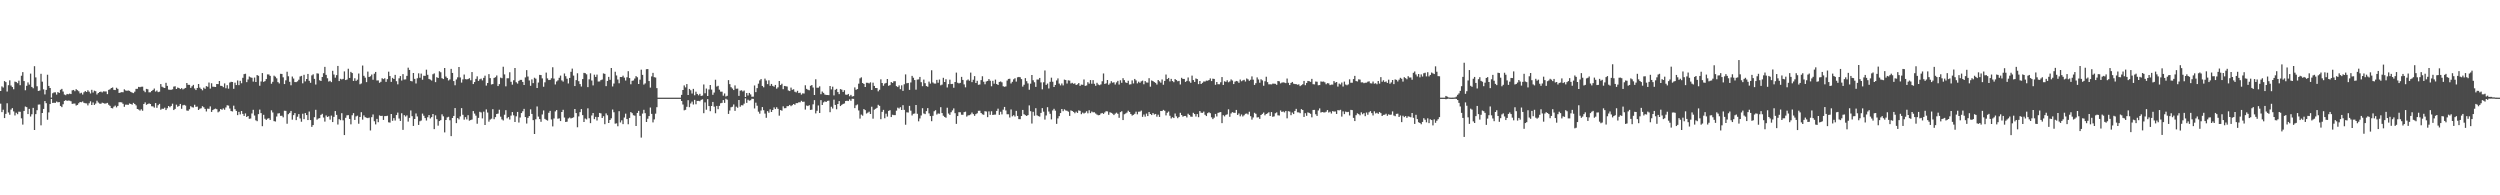 <?xml version="1.0" encoding="UTF-8"?>
<svg xmlns="http://www.w3.org/2000/svg" width="1920" height="150">
  <path d="M0 69.878h1v9.716H0zM1 66.336h1v19.804H1zM2 67.246h1v17.025H2zM3 62.258h1v28.409H3zM4 63.079h1v24.381H4zM5 70.292h1v9.031H5zM6 65.423h1v20.961H6zM7 61.689h1v26.418H7zM8 65.714h1v18.470H8zM9 66.844h1v16.195H9zM10 68.537h1v16.997H10zM11 62.683h1v25.978H11zM12 63.037h1v23.556H12zM13 63.879h1v23.823H13zM14 61.978h1v23.798H14zM15 65.448h1v20.403H15zM16 58.146h1v32.720H16zM17 55.393h1v40.319H17zM18 62.256h1v22.939H18zM19 69.335h1v12.487H19zM20 65.898h1v16.379H20zM21 63.280h1v24.348H21zM22 64.949h1v18.663H22zM23 56.521h1v32.968H23zM24 66.786h1v20.961H24zM25 67.785h1v15.033H25zM26 50.816h1v49.018H26zM27 59.450h1v28.219H27zM28 66.270h1v18.365H28zM29 69.849h1v10.492H29zM30 69.526h1v10.709H30zM31 56.693h1v39.565H31zM32 62.698h1v24.076H32zM33 68.611h1v15.031H33zM34 72.479h1v5.140H34zM35 69.009h1v10.247H35zM36 57.406h1v34.567H36zM37 65.972h1v20.360H37zM38 67.600h1v12.347H38zM39 74.968h1v1.000H39zM40 71.648h1v7.414H40zM41 70.945h1v7.971H41zM42 70.929h1v8.050H42zM43 72.654h1v5.316H43zM44 70.701h1v7.879H44zM45 71.376h1v7.001H45zM46 68.944h1v12.392H46zM47 68.240h1v14.048H47zM48 70.317h1v9.758H48zM49 72.606h1v4.930H49zM50 73.130h1v3.767H50zM51 72.157h1v5.302H51zM52 72.389h1v4.813H52zM53 71.864h1v5.426H53zM54 72.257h1v5.505H54zM55 69.365h1v10.402H55zM56 69.046h1v10.523H56zM57 70.017h1v9.502H57zM58 68.486h1v12.559H58zM59 69.278h1v11.329H59zM60 70.113h1v9.210H60zM61 71.709h1v6.626H61zM62 71.222h1v7.330H62zM63 72.580h1v5.344H63zM64 70.838h1v8.162H64zM65 69.932h1v9.355H65zM66 70.663h1v8.753H66zM67 69.328h1v11.606H67zM68 70.391h1v8.894H68zM69 71.787h1v6.017H69zM70 68.976h1v11.659H70zM71 71.052h1v7.626H71zM72 69.618h1v10.968H72zM73 70.060h1v9.509H73zM74 72.556h1v4.795H74zM75 71.443h1v7.297H75zM76 70.680h1v8.899H76zM77 70.332h1v9.379H77zM78 70.967h1v7.878H78zM79 70.162h1v9.026H79zM80 70.263h1v9.347H80zM81 70.261h1v9.146H81zM82 72.301h1v6.705H82zM83 69.022h1v11.424H83zM84 68.579h1v12.720H84zM85 67.575h1v15.423H85zM86 67.189h1v16.053H86zM87 69.001h1v12.917H87zM88 69.173h1v11.909H88zM89 67.389h1v15.102H89zM90 68.243h1v13.125H90zM91 71.359h1v7.170H91zM92 71.077h1v7.433H92zM93 70.769h1v7.866H93zM94 70.858h1v8.837H94zM95 68.587h1v13.413H95zM96 69.471h1v10.913H96zM97 69.712h1v10.662H97zM98 69.478h1v11.063H98zM99 69.797h1v9.654H99zM100 70.604h1v9.286H100zM101 71.129h1v9.233H101zM102 71.509h1v7.501H102zM103 70.390h1v9.482H103zM104 68.236h1v12.700H104zM105 68.189h1v15.519H105zM106 66.692h1v17.419H106zM107 66.953h1v17.999H107zM108 66.601h1v17.301H108zM109 66.571h1v18.457H109zM110 69.619h1v10.266H110zM111 70.804h1v7.832H111zM112 68.229h1v12.243H112zM113 68.546h1v11.377H113zM114 70.905h1v8.509H114zM115 70.877h1v9.012H115zM116 69.865h1v11.731H116zM117 69.065h1v12.625H117zM118 68.017h1v14.638H118zM119 70.276h1v8.884H119zM120 69.537h1v13.268H120zM121 70.755h1v10.017H121zM122 70.413h1v9.347H122zM123 64.583h1v19.693H123zM124 66.590h1v16.892H124zM125 67.208h1v16.368H125zM126 67.605h1v15.086H126zM127 63.615h1v20.912H127zM128 65.951h1v17.179H128zM129 68.810h1v12.618H129zM130 68.992h1v13.392H130zM131 68.971h1v12.405H131zM132 68.592h1v11.042H132zM133 66.513h1v18.007H133zM134 66.250h1v17.378H134zM135 68.328h1v12.044H135zM136 67.212h1v14.763H136zM137 67.566h1v13.770H137zM138 68.379h1v11.434H138zM139 67.675h1v15.900H139zM140 68.680h1v12.198H140zM141 68.070h1v12.474H141zM142 67.535h1v13.543H142zM143 63.736h1v21.167H143zM144 65.116h1v19.967H144zM145 65.156h1v18.782H145zM146 67.501h1v14.082H146zM147 66.268h1v16.088H147zM148 65.197h1v17.395H148zM149 67.957h1v12.477H149zM150 69.178h1v12.908H150zM151 67.576h1v14.317H151zM152 64.517h1v19.983H152zM153 67.293h1v16.192H153zM154 68.281h1v14.866H154zM155 69.381h1v12.185H155zM156 67.322h1v15.074H156zM157 68.205h1v15.479H157zM158 66.138h1v19.465H158zM159 66.587h1v16.853H159zM160 63.410h1v20.144H160zM161 68.045h1v13.687H161zM162 63.947h1v22.032H162zM163 66.557h1v17.953H163zM164 66.640h1v17.243H164zM165 66.823h1v16.601H165zM166 64.510h1v19.377H166zM167 64.595h1v21.680H167zM168 62.217h1v23.336H168zM169 65.889h1v17.821H169zM170 65.987h1v18.347H170zM171 66.991h1v16.250H171zM172 64.071h1v20.202H172zM173 67.774h1v14.779H173zM174 65.435h1v15.424H174zM175 68.095h1v12.994H175zM176 63.389h1v19.987H176zM177 62.809h1v22.510H177zM178 62.978h1v22.623H178zM179 68.181h1v12.948H179zM180 63.485h1v20.404H180zM181 65.314h1v19.862H181zM182 61.795h1v26.613H182zM183 65.363h1v20.563H183zM184 62.043h1v25.807H184zM185 63.928h1v21.331H185zM186 59.747h1v27.679H186zM187 56.927h1v32.116H187zM188 56.642h1v30.443H188zM189 63.061h1v26.773H189zM190 61.015h1v28.072H190zM191 58.763h1v32.457H191zM192 59.387h1v31.647H192zM193 59.748h1v27.368H193zM194 62.652h1v21.680H194zM195 59.547h1v29.196H195zM196 62.972h1v29.421H196zM197 57.637h1v35.428H197zM198 58.232h1v29.422H198zM199 65.868h1v18.281H199zM200 62.581h1v24.312H200zM201 56.092h1v40.849H201zM202 62.875h1v25.299H202zM203 62.317h1v28.873H203zM204 60.719h1v31.402H204zM205 57.156h1v33.982H205zM206 57.210h1v33.568H206zM207 58.272h1v33.858H207zM208 64.288h1v20.429H208zM209 62.809h1v23.555H209zM210 58.112h1v34.929H210zM211 58.863h1v34.451H211zM212 60.138h1v29.375H212zM213 63.069h1v24.097H213zM214 64.081h1v22.882H214zM215 56.659h1v32.327H215zM216 56.786h1v32.090H216zM217 59.370h1v30.724H217zM218 64.587h1v20.450H218zM219 61.684h1v23.447H219zM220 55.100h1v39.924H220zM221 58.548h1v29.165H221zM222 62.812h1v23.879H222zM223 65.507h1v19.705H223zM224 58.782h1v33.139H224zM225 60.319h1v28.124H225zM226 63.046h1v23.787H226zM227 63.096h1v29.152H227zM228 62.469h1v27.181H228zM229 61.251h1v26.350H229zM230 58.700h1v32.260H230zM231 58.248h1v35.239H231zM232 64.022h1v23.349H232zM233 57.469h1v34.007H233zM234 62.508h1v24.314H234zM235 60.648h1v27.719H235zM236 56.791h1v35.434H236zM237 62.066h1v23.603H237zM238 63.608h1v28.596H238zM239 57.910h1v39.534H239zM240 57.109h1v38.919H240zM241 60.553h1v29.449H241zM242 64.948h1v19.358H242zM243 56.328h1v35.595H243zM244 56.508h1v34.540H244zM245 61.654h1v29.053H245zM246 62.232h1v25.992H246zM247 59.141h1v28.246H247zM248 56.220h1v34.064H248zM249 51.367h1v42.035H249zM250 57.474h1v31.187H250zM251 60.110h1v29.727H251zM252 62.606h1v26.701H252zM253 62.047h1v29.800H253zM254 63.085h1v25.703H254zM255 54.382h1v39.370H255zM256 57.268h1v32.500H256zM257 59.649h1v25.664H257zM258 57.698h1v30.529H258zM259 50.642h1v45.011H259zM260 62.250h1v29.268H260zM261 60.506h1v31.809H261zM262 61.026h1v25.887H262zM263 60.579h1v31.831H263zM264 54.819h1v48.900H264zM265 61.510h1v28.980H265zM266 61.105h1v27.453H266zM267 52.792h1v35.647H267zM268 59.837h1v31.527H268zM269 55.170h1v40.302H269zM270 56.134h1v32.394H270zM271 62.145h1v24.760H271zM272 60.097h1v32.032H272zM273 62.113h1v27.276H273zM274 61.169h1v27.669H274zM275 56.470h1v38.539H275zM276 64.702h1v25.140H276zM277 64.102h1v22.070H277zM278 50.321h1v41.558H278zM279 58.219h1v30.396H279zM280 59.632h1v30.387H280zM281 63.096h1v27.306H281zM282 55.003h1v35.708H282zM283 59.149h1v31.194H283zM284 58.589h1v41.622H284zM285 57.251h1v32.748H285zM286 61.243h1v26.645H286zM287 56.588h1v36.546H287zM288 55.242h1v40.303H288zM289 61.777h1v29.498H289zM290 61.737h1v32.125H290zM291 63.569h1v25.045H291zM292 62.843h1v26.263H292zM293 60.102h1v28.837H293zM294 60.789h1v31.305H294zM295 60.128h1v29.044H295zM296 62.873h1v26.272H296zM297 60.769h1v28.121H297zM298 55.065h1v38.868H298zM299 58.441h1v35.722H299zM300 62.885h1v24.691H300zM301 59.814h1v32.954H301zM302 60.682h1v30.030H302zM303 57.504h1v35.054H303zM304 62.364h1v26.008H304zM305 64.789h1v21.679H305zM306 60.158h1v30.861H306zM307 58.436h1v34.439H307zM308 61.840h1v25.173H308zM309 56.931h1v42.809H309zM310 61.058h1v27.360H310zM311 60.980h1v28.514H311zM312 58.255h1v30.368H312zM313 51.968h1v41.410H313zM314 53.713h1v36.808H314zM315 62.212h1v22.644H315zM316 62.493h1v26.748H316zM317 56.042h1v40.660H317zM318 60.554h1v30.827H318zM319 64.125h1v23.000H319zM320 60.085h1v29.342H320zM321 56.343h1v39.585H321zM322 59.701h1v33.410H322zM323 56.533h1v36.017H323zM324 61.246h1v25.988H324zM325 58.172h1v30.730H325zM326 58.251h1v32.442H326zM327 53.528h1v39.032H327zM328 57.429h1v32.641H328zM329 60.626h1v27.723H329zM330 61.122h1v29.867H330zM331 61.851h1v28.128H331zM332 57.043h1v30.505H332zM333 56.346h1v42.840H333zM334 63.060h1v25.509H334zM335 59.277h1v32.283H335zM336 59.910h1v36.625H336zM337 54.748h1v38.230H337zM338 55.508h1v36.773H338zM339 60.080h1v27.720H339zM340 60.718h1v28.609H340zM341 52.224h1v49.451H341zM342 58.757h1v33.413H342zM343 59.893h1v30.294H343zM344 61.777h1v27.914H344zM345 60.998h1v31.360H345zM346 52.905h1v51.669H346zM347 56.006h1v34.632H347zM348 62.267h1v26.775H348zM349 65.482h1v17.519H349zM350 61.046h1v33.538H350zM351 59.408h1v31.274H351zM352 51.460h1v40.235H352zM353 59.481h1v29.888H353zM354 63.430h1v19.603H354zM355 60.975h1v27.217H355zM356 57.218h1v34.680H356zM357 60.773h1v29.160H357zM358 60.981h1v30.697H358zM359 60.740h1v27.723H359zM360 60.040h1v32.630H360zM361 61.644h1v30.575H361zM362 55.371h1v36.436H362zM363 64.586h1v20.692H363zM364 63.047h1v24.195H364zM365 60.577h1v28.246H365zM366 58.607h1v36.416H366zM367 62.156h1v28.354H367zM368 60.879h1v24.968H368zM369 60.369h1v26.028H369zM370 61.748h1v29.160H370zM371 59.792h1v25.958H371zM372 58.118h1v37.880H372zM373 65.739h1v18.277H373zM374 63.727h1v22.722H374zM375 56.953h1v36.509H375zM376 59.988h1v31.859H376zM377 64.884h1v26.270H377zM378 64.584h1v19.281H378zM379 59.862h1v31.675H379zM380 59.287h1v30.657H380zM381 57.981h1v29.547H381zM382 66.119h1v21.150H382zM383 64.609h1v19.681H383zM384 59.573h1v30.052H384zM385 60.066h1v31.623H385zM386 51.247h1v41.281H386zM387 57.145h1v30.960H387zM388 66.297h1v18.357H388zM389 60.131h1v30.740H389zM390 60.105h1v29.827H390zM391 55.494h1v36.332H391zM392 62.798h1v25.973H392zM393 65.015h1v21.049H393zM394 61.662h1v26.907H394zM395 52.234h1v41.482H395zM396 63.169h1v26.191H396zM397 64.201h1v21.763H397zM398 62.125h1v31.995H398zM399 61.363h1v28.908H399zM400 61.325h1v25.533H400zM401 62.909h1v22.555H401zM402 65.290h1v18.308H402zM403 59.428h1v30.458H403zM404 53.887h1v40.981H404zM405 58.767h1v31.757H405zM406 61.792h1v27.337H406zM407 65.879h1v18.082H407zM408 60.953h1v26.554H408zM409 63.829h1v28.451H409zM410 59.687h1v43.246H410zM411 60.406h1v31.213H411zM412 67.581h1v14.194H412zM413 63.377h1v26.171H413zM414 57.484h1v33.968H414zM415 57.662h1v35.890H415zM416 60.199h1v27.710H416zM417 66.637h1v18.203H417zM418 63.228h1v28.087H418zM419 55.775h1v36.257H419zM420 60.213h1v32.411H420zM421 61.510h1v25.110H421zM422 61.329h1v23.830H422zM423 60.118h1v31.642H423zM424 51.639h1v45.410H424zM425 60.359h1v30.597H425zM426 64.885h1v20.695H426zM427 62.540h1v21.978H427zM428 61.684h1v29.513H428zM429 59.751h1v31.110H429zM430 58.057h1v34.901H430zM431 61.763h1v24.262H431zM432 62.671h1v21.658H432zM433 56.430h1v33.814H433zM434 58.499h1v35.180H434zM435 60.464h1v32.986H435zM436 64.078h1v26.918H436zM437 59.837h1v30.445H437zM438 55.148h1v35.843H438zM439 52.706h1v37.880H439zM440 58.045h1v32.055H440zM441 66.123h1v17.605H441zM442 61.543h1v25.297H442zM443 56.279h1v41.481H443zM444 62.345h1v27.060H444zM445 64.555h1v21.540H445zM446 66.438h1v17.330H446zM447 60.723h1v27.691H447zM448 55.961h1v37.753H448zM449 56.205h1v34.810H449zM450 57.062h1v34.624H450zM451 66.909h1v16.285H451zM452 60.945h1v29.900H452zM453 56.309h1v38.239H453zM454 61.872h1v26.826H454zM455 65.568h1v21.228H455zM456 57.367h1v34.148H456zM457 59.062h1v30.676H457zM458 57.284h1v35.286H458zM459 62.628h1v27.286H459zM460 62.545h1v24.169H460zM461 61.544h1v25.544H461zM462 61.089h1v29.555H462zM463 56.360h1v32.879H463zM464 56.751h1v38.644H464zM465 66.160h1v20.923H465zM466 62.163h1v26.357H466zM467 59.047h1v35.399H467zM468 61.271h1v30.874H468zM469 52.233h1v38.644H469zM470 66.425h1v17.697H470zM471 64.135h1v22.100H471zM472 55.089h1v39.904H472zM473 57.976h1v36.745H473zM474 61.099h1v35.897H474zM475 63.959h1v21.441H475zM476 59.152h1v34.888H476zM477 59.184h1v33.229H477zM478 58.125h1v37.233H478zM479 59.642h1v30.603H479zM480 61.859h1v25.433H480zM481 59.359h1v32.089H481zM482 54.672h1v40.754H482zM483 59.943h1v30.621H483zM484 64.737h1v21.340H484zM485 62.071h1v24.888H485zM486 61.809h1v26.717H486zM487 60.302h1v28.531H487zM488 58.455h1v38.322H488zM489 59.333h1v27.413H489zM490 64.513h1v20.647H490zM491 61.160h1v27.832H491zM492 53.484h1v52.202H492zM493 57.518h1v29.736H493zM494 64.955h1v19.361H494zM495 64.025h1v22.909H495zM496 53.163h1v40.554H496zM497 53.040h1v38.163H497zM498 62.252h1v26.879H498zM499 67.259h1v15.304H499zM500 58.666h1v28.765H500zM501 55.982h1v38.017H501zM502 59.313h1v32.393H502zM503 59.534h1v27.760H503zM504 67.666h1v14.682H504zM505 75.000h1v1.000H505zM506 75.000h1v1.000H506zM507 75.000h1v1.000H507zM508 75.000h1v1.000H508zM509 75.000h1v1.000H509zM510 75.000h1v1.000H510zM511 75.000h1v1.000H511zM512 75.000h1v1.000H512zM513 75.000h1v1.000H513zM514 75.000h1v1.000H514zM515 75.000h1v1.000H515zM516 75.000h1v1.000H516zM517 75.000h1v1.000H517zM518 75.000h1v1.000H518zM519 75.000h1v1.000H519zM520 75.000h1v1.000H520zM521 75.000h1v1.000H521zM522 75.000h1v1.000H522zM523 72.847h1v4.707H523zM524 69.135h1v11.120H524zM525 65.584h1v19.128H525zM526 67.109h1v17.224H526zM527 64.577h1v17.461H527zM528 72.939h1v4.001H528zM529 68.290h1v14.037H529zM530 69.338h1v10.139H530zM531 71.860h1v6.150H531zM532 68.270h1v12.005H532zM533 73.178h1v3.502H533zM534 70.385h1v9.679H534zM535 72.154h1v5.372H535zM536 73.194h1v4.251H536zM537 72.033h1v5.763H537zM538 73.664h1v3.027H538zM539 73.355h1v2.913H539zM540 64.885h1v22.048H540zM541 71.608h1v7.054H541zM542 68.000h1v16.285H542zM543 73.712h1v2.433H543zM544 68.691h1v12.756H544zM545 65.255h1v20.128H545zM546 68.794h1v12.631H546zM547 72.790h1v5.513H547zM548 71.065h1v10.862H548zM549 61.222h1v25.790H549zM550 66.484h1v14.884H550zM551 65.909h1v17.969H551zM552 68.884h1v12.433H552zM553 70.410h1v8.891H553zM554 70.392h1v8.608H554zM555 73.465h1v3.380H555zM556 71.779h1v7.211H556zM557 74.083h1v1.734H557zM558 73.590h1v2.931H558zM559 61.561h1v25.951H559zM560 64.624h1v20.247H560zM561 66.971h1v15.387H561zM562 67.993h1v13.983H562zM563 69.183h1v11.046H563zM564 65.610h1v19.519H564zM565 68.145h1v13.757H565zM566 68.066h1v14.677H566zM567 73.609h1v3.208H567zM568 69.621h1v12.368H568zM569 69.347h1v11.443H569zM570 70.268h1v10.665H570zM571 69.514h1v10.126H571zM572 74.504h1v1.029H572zM573 71.422h1v7.603H573zM574 73.341h1v3.259H574zM575 71.359h1v5.955H575zM576 72.519h1v4.469H576zM577 74.280h1v1.542H577zM578 74.224h1v1.684H578zM579 65.653h1v17.635H579zM580 70.769h1v8.068H580zM581 67.687h1v13.509H581zM582 64.235h1v21.535H582zM583 61.753h1v25.544H583zM584 60.706h1v24.197H584zM585 66.013h1v16.210H585zM586 67.078h1v17.566H586zM587 60.373h1v26.887H587zM588 61.874h1v28.581H588zM589 64.608h1v20.765H589zM590 61.703h1v24.859H590zM591 65.895h1v18.077H591zM592 64.479h1v21.531H592zM593 65.964h1v18.541H593zM594 66.564h1v15.932H594zM595 65.251h1v18.523H595zM596 68.076h1v14.293H596zM597 67.077h1v16.528H597zM598 62.206h1v26.643H598zM599 65.317h1v19.221H599zM600 64.318h1v20.653H600zM601 68.528h1v13.146H601zM602 66.022h1v17.113H602zM603 66.202h1v16.850H603zM604 66.439h1v15.113H604zM605 69.499h1v11.995H605zM606 69.923h1v10.656H606zM607 67.297h1v14.269H607zM608 68.948h1v11.841H608zM609 68.531h1v11.350H609zM610 70.453h1v10.009H610zM611 70.980h1v8.202H611zM612 69.726h1v9.493H612zM613 71.461h1v7.090H613zM614 71.173h1v7.412H614zM615 72.646h1v4.789H615zM616 71.665h1v6.565H616zM617 71.807h1v6.286H617zM618 65.472h1v18.723H618zM619 68.225h1v12.842H619zM620 68.903h1v12.546H620zM621 69.346h1v11.468H621zM622 65.882h1v18.550H622zM623 65.341h1v18.865H623zM624 67.244h1v12.904H624zM625 72.946h1v3.978H625zM626 60.888h1v26.208H626zM627 67.401h1v17.677H627zM628 67.319h1v13.690H628zM629 66.287h1v20.504H629zM630 72.353h1v4.570H630zM631 70.271h1v10.357H631zM632 71.310h1v7.334H632zM633 72.619h1v5.271H633zM634 72.926h1v5.404H634zM635 72.949h1v4.502H635zM636 73.068h1v4.229H636zM637 66.043h1v20.118H637zM638 68.653h1v13.344H638zM639 66.579h1v16.765H639zM640 73.241h1v3.321H640zM641 68.970h1v11.606H641zM642 68.249h1v15.686H642zM643 70.716h1v9.136H643zM644 72.309h1v5.332H644zM645 68.396h1v13.060H645zM646 68.881h1v11.643H646zM647 70.623h1v9.190H647zM648 69.258h1v10.187H648zM649 72.629h1v4.963H649zM650 72.879h1v4.506H650zM651 72.159h1v5.467H651zM652 73.934h1v2.378H652zM653 72.870h1v4.526H653zM654 74.139h1v1.691H654zM655 73.831h1v2.079H655zM656 67.136h1v15.895H656zM657 68.981h1v11.925H657zM658 68.408h1v11.818H658zM659 64.254h1v20.603H659zM660 60.176h1v30.919H660zM661 59.392h1v28.633H661zM662 63.746h1v25.089H662zM663 64.477h1v19.269H663zM664 66.839h1v17.754H664zM665 63.526h1v23.668H665zM666 63.575h1v22.932H666zM667 64.037h1v21.701H667zM668 63.210h1v24.317H668zM669 69.063h1v12.929H669zM670 63.507h1v27.607H670zM671 66.021h1v18.221H671zM672 67.597h1v15.942H672zM673 67.655h1v15.165H673zM674 70.130h1v10.353H674zM675 68.901h1v12.401H675zM676 60.921h1v30.639H676zM677 63.737h1v22.182H677zM678 65.854h1v18.531H678zM679 64.183h1v26.657H679zM680 63.714h1v23.573H680zM681 60.664h1v28.876H681zM682 65.876h1v19.269H682zM683 65.382h1v19.274H683zM684 63.050h1v26.842H684zM685 63.695h1v24.407H685zM686 62.424h1v26.004H686zM687 62.355h1v26.058H687zM688 66.144h1v18.838H688zM689 66.848h1v15.817H689zM690 65.580h1v17.794H690zM691 68.482h1v13.823H691zM692 65.521h1v18.972H692zM693 69.779h1v11.009H693zM694 64.737h1v19.658H694zM695 57.157h1v38.636H695zM696 63.964h1v22.311H696zM697 63.673h1v22.733H697zM698 69.009h1v12.311H698zM699 63.332h1v21.655H699zM700 58.264h1v30.407H700zM701 59.711h1v27.691H701zM702 61.502h1v25.675H702zM703 68.882h1v11.735H703zM704 61.138h1v26.241H704zM705 61.001h1v32.168H705zM706 59.110h1v31.881H706zM707 63.126h1v25.531H707zM708 66.220h1v16.895H708zM709 61.125h1v26.030H709zM710 63.877h1v23.802H710zM711 66.089h1v19.267H711zM712 66.611h1v16.427H712zM713 62.660h1v24.453H713zM714 64.231h1v24.896H714zM715 53.954h1v39.105H715zM716 63.327h1v25.614H716zM717 64.168h1v21.268H717zM718 64.217h1v20.439H718zM719 61.335h1v26.614H719zM720 63.539h1v23.608H720zM721 61.066h1v26.287H721zM722 65.544h1v16.808H722zM723 64.985h1v21.864H723zM724 59.776h1v29.091H724zM725 62.969h1v26.819H725zM726 60.866h1v29.536H726zM727 67.174h1v15.542H727zM728 64.631h1v22.547H728zM729 61.164h1v27.058H729zM730 64.565h1v21.609H730zM731 64.399h1v20.371H731zM732 67.385h1v15.851H732zM733 63.001h1v23.915H733zM734 55.765h1v39.376H734zM735 63.538h1v25.582H735zM736 64.042h1v22.113H736zM737 63.659h1v22.542H737zM738 59.042h1v29.081H738zM739 61.378h1v26.803H739zM740 64.797h1v21.327H740zM741 67.082h1v18.686H741zM742 61.740h1v27.811H742zM743 61.050h1v27.582H743zM744 62.002h1v26.461H744zM745 55.750h1v32.096H745zM746 63.086h1v23.365H746zM747 61.261h1v26.401H747zM748 58.492h1v30.510H748zM749 63.724h1v23.927H749zM750 62.056h1v24.916H750zM751 65.119h1v19.952H751zM752 64.861h1v20.197H752zM753 61.522h1v25.272H753zM754 58.574h1v29.216H754zM755 62.754h1v25.435H755zM756 64.694h1v20.693H756zM757 62.582h1v23.092H757zM758 62.143h1v27.841H758zM759 60.727h1v24.833H759zM760 61.981h1v26.166H760zM761 66.227h1v19.222H761zM762 62.059h1v26.243H762zM763 64.261h1v23.826H763zM764 61.133h1v26.874H764zM765 64.524h1v20.687H765zM766 65.277h1v18.169H766zM767 62.904h1v25.293H767zM768 62.586h1v23.241H768zM769 63.216h1v24.643H769zM770 66.235h1v17.988H770zM771 66.681h1v15.446H771zM772 66.342h1v18.503H772zM773 61.855h1v25.901H773zM774 60.619h1v27.141H774zM775 60.463h1v29.815H775zM776 64.105h1v19.968H776zM777 62.802h1v26.530H777zM778 60.949h1v27.528H778zM779 60.111h1v29.378H779zM780 62.664h1v22.474H780zM781 59.397h1v29.649H781zM782 59.080h1v32.425H782zM783 59.327h1v32.240H783zM784 60.791h1v28.285H784zM785 66.518h1v17.915H785zM786 65.089h1v22.681H786zM787 60.004h1v28.467H787zM788 62.360h1v26.736H788zM789 64.074h1v24.312H789zM790 68.905h1v12.054H790zM791 64.248h1v21.160H791zM792 57.582h1v37.314H792zM793 61.636h1v24.231H793zM794 63.187h1v25.683H794zM795 66.697h1v16.403H795zM796 61.065h1v27.505H796zM797 61.070h1v28.107H797zM798 59.838h1v29.716H798zM799 63.303h1v23.442H799zM800 68.603h1v14.435H800zM801 63.204h1v22.560H801zM802 54.110h1v37.725H802zM803 65.165h1v23.530H803zM804 64.129h1v18.214H804zM805 67.947h1v17.719H805zM806 62.835h1v24.568H806zM807 59.634h1v32.042H807zM808 62.756h1v22.063H808zM809 66.826h1v16.716H809zM810 65.210h1v19.770H810zM811 61.819h1v33.329H811zM812 60.213h1v30.705H812zM813 64.228h1v24.942H813zM814 65.601h1v21.248H814zM815 64.121h1v19.614H815zM816 65.562h1v19.853H816zM817 61.157h1v22.792H817zM818 61.510h1v23.310H818zM819 64.132h1v20.946H819zM820 61.674h1v24.069H820zM821 61.892h1v27.119H821zM822 64.088h1v20.705H822zM823 63.600h1v21.634H823zM824 64.367h1v21.603H824zM825 63.999h1v23.012H825zM826 65.290h1v20.476H826zM827 64.765h1v21.967H827zM828 63.809h1v21.001H828zM829 65.928h1v19.215H829zM830 64.990h1v22.699H830zM831 65.128h1v21.328H831zM832 61.033h1v26.167H832zM833 65.936h1v20.666H833zM834 65.648h1v19.817H834zM835 63.153h1v23.876H835zM836 64.278h1v20.386H836zM837 61.487h1v25.401H837zM838 64.286h1v21.348H838zM839 61.541h1v24.705H839zM840 64.360h1v21.856H840zM841 65.916h1v21.288H841zM842 63.606h1v24.404H842zM843 64.897h1v23.643H843zM844 65.431h1v22.922H844zM845 64.799h1v22.390H845zM846 62.388h1v24.327H846zM847 56.412h1v31.073H847zM848 64.463h1v21.929H848zM849 63.987h1v21.422H849zM850 61.428h1v24.113H850zM851 65.070h1v23.078H851zM852 64.061h1v22.181H852zM853 62.347h1v24.318H853zM854 63.507h1v23.800H854zM855 63.179h1v25.205H855zM856 64.941h1v22.364H856zM857 63.272h1v23.232H857zM858 62.101h1v25.313H858zM859 64.920h1v25.559H859zM860 61.619h1v24.482H860zM861 63.596h1v21.869H861zM862 60.042h1v32.177H862zM863 61.532h1v26.228H863zM864 63.275h1v23.913H864zM865 63.723h1v22.763H865zM866 61.990h1v23.029H866zM867 64.945h1v21.065H867zM868 64.731h1v22.842H868zM869 61.758h1v27.037H869zM870 64.079h1v24.117H870zM871 60.636h1v26.752H871zM872 61.727h1v24.015H872zM873 64.070h1v23.754H873zM874 62.711h1v23.114H874zM875 63.573h1v22.115H875zM876 62.441h1v22.522H876zM877 61.877h1v27.884H877zM878 64.714h1v23.231H878zM879 62.261h1v27.314H879zM880 63.308h1v23.913H880zM881 63.460h1v25.688H881zM882 60.062h1v25.963H882zM883 66.553h1v21.007H883zM884 61.815h1v26.572H884zM885 62.263h1v24.567H885zM886 63.031h1v24.940H886zM887 63.648h1v23.846H887zM888 64.940h1v24.666H888zM889 61.436h1v26.638H889zM890 62.462h1v27.359H890zM891 63.485h1v21.765H891zM892 61.034h1v24.262H892zM893 65.068h1v19.304H893zM894 62.175h1v22.885H894zM895 57.217h1v31.422H895zM896 60.739h1v25.860H896zM897 59.835h1v25.800H897zM898 62.534h1v26.326H898zM899 60.580h1v30.405H899zM900 62.284h1v27.738H900zM901 63.125h1v27.552H901zM902 60.732h1v26.440H902zM903 61.494h1v27.827H903zM904 62.398h1v28.374H904zM905 62.083h1v27.700H905zM906 64.848h1v21.760H906zM907 59.771h1v28.606H907zM908 60.596h1v29.002H908zM909 60.598h1v28.499H909zM910 62.901h1v26.114H910zM911 62.091h1v28.144H911zM912 59.482h1v27.854H912zM913 62.443h1v25.873H913zM914 63.567h1v25.965H914zM915 58.086h1v31.638H915zM916 61.496h1v25.151H916zM917 62.913h1v24.712H917zM918 60.277h1v29.232H918zM919 60.740h1v26.866H919zM920 64.598h1v25.413H920zM921 62.191h1v23.089H921zM922 64.520h1v22.067H922zM923 63.611h1v23.074H923zM924 62.551h1v23.153H924zM925 62.614h1v25.574H925zM926 61.926h1v27.226H926zM927 61.983h1v24.971H927zM928 61.485h1v24.736H928zM929 60.185h1v26.758H929zM930 62.259h1v27.836H930zM931 60.411h1v31.082H931zM932 60.635h1v29.720H932zM933 65.134h1v22.370H933zM934 62.972h1v26.448H934zM935 64.658h1v22.016H935zM936 64.712h1v21.595H936zM937 63.201h1v22.862H937zM938 59.189h1v35.377H938zM939 65.254h1v23.224H939zM940 62.433h1v26.983H940zM941 62.892h1v25.330H941zM942 61.620h1v26.182H942zM943 63.202h1v20.754H943zM944 62.513h1v27.192H944zM945 60.975h1v26.155H945zM946 61.848h1v24.257H946zM947 64.539h1v22.041H947zM948 62.730h1v23.938H948zM949 62.154h1v22.292H949zM950 62.459h1v25.799H950zM951 63.597h1v23.546H951zM952 61.079h1v28.271H952zM953 62.408h1v25.513H953zM954 61.757h1v27.697H954zM955 61.265h1v27.264H955zM956 62.594h1v24.813H956zM957 60.286h1v26.933H957zM958 60.922h1v26.972H958zM959 62.080h1v23.726H959zM960 61.249h1v28.013H960zM961 58.656h1v33.196H961zM962 61.200h1v28.998H962zM963 65.210h1v21.413H963zM964 63.903h1v23.512H964zM965 59.436h1v30.785H965zM966 61.043h1v28.943H966zM967 63.558h1v27.732H967zM968 60.895h1v27.442H968zM969 61.751h1v25.682H969zM970 65.842h1v20.573H970zM971 62.412h1v26.149H971zM972 58.955h1v28.594H972zM973 63.080h1v23.957H973zM974 64.765h1v21.441H974zM975 64.735h1v24.374H975zM976 64.825h1v21.246H976zM977 64.216h1v25.471H977zM978 64.273h1v25.129H978zM979 64.354h1v22.611H979zM980 65.127h1v21.210H980zM981 62.189h1v26.383H981zM982 62.467h1v26.258H982zM983 64.065h1v20.790H983zM984 63.446h1v22.536H984zM985 63.206h1v22.413H985zM986 63.453h1v22.871H986zM987 63.867h1v21.332H987zM988 60.326h1v30.553H988zM989 63.598h1v21.802H989zM990 65.328h1v20.395H990zM991 63.681h1v24.805H991zM992 62.916h1v23.522H992zM993 64.265h1v23.360H993zM994 64.543h1v20.669H994zM995 64.632h1v18.956H995zM996 65.094h1v21.169H996zM997 64.746h1v21.575H997zM998 66.152h1v20.775H998zM999 65.455h1v18.353H999zM1000 64.708h1v19.792H1000zM1001 62.179h1v27.643H1001zM1002 65.456h1v21.479H1002zM1003 63.677h1v25.240H1003zM1004 62.178h1v24.144H1004zM1005 62.342h1v24.385H1005zM1006 62.867h1v24.521H1006zM1007 60.551h1v29.553H1007zM1008 64.654h1v19.784H1008zM1009 64.798h1v19.595H1009zM1010 62.642h1v25.098H1010zM1011 62.788h1v26.230H1011zM1012 65.465h1v19.363H1012zM1013 65.327h1v17.931H1013zM1014 62.584h1v23.843H1014zM1015 62.781h1v23.250H1015zM1016 62.619h1v23.712H1016zM1017 63.238h1v23.127H1017zM1018 64.728h1v21.061H1018zM1019 63.841h1v20.680H1019zM1020 64.067h1v22.360H1020zM1021 65.387h1v20.399H1021zM1022 64.966h1v22.218H1022zM1023 64.965h1v20.390H1023zM1024 62.256h1v23.447H1024zM1025 63.496h1v22.129H1025zM1026 62.999h1v24.527H1026zM1027 66.498h1v18.088H1027zM1028 64.189h1v20.581H1028zM1029 64.885h1v19.456H1029zM1030 63.377h1v26.154H1030zM1031 66.473h1v19.075H1031zM1032 62.652h1v25.002H1032zM1033 64.936h1v20.755H1033zM1034 65.499h1v20.639H1034zM1035 64.828h1v21.069H1035zM1036 60.905h1v27.791H1036zM1037 63.532h1v20.831H1037zM1038 63.528h1v21.043H1038zM1039 60.708h1v29.817H1039zM1040 58.287h1v34.680H1040zM1041 62.250h1v26.245H1041zM1042 62.546h1v24.490H1042zM1043 60.946h1v26.713H1043zM1044 61.159h1v27.396H1044zM1045 63.285h1v22.993H1045zM1046 63.206h1v24.569H1046zM1047 63.876h1v23.002H1047zM1048 63.564h1v25.671H1048zM1049 63.508h1v22.920H1049zM1050 62.734h1v25.405H1050zM1051 62.473h1v23.770H1051zM1052 63.941h1v21.405H1052zM1053 64.084h1v22.820H1053zM1054 62.598h1v26.088H1054zM1055 64.252h1v21.228H1055zM1056 63.972h1v23.174H1056zM1057 64.703h1v21.949H1057zM1058 62.233h1v25.231H1058zM1059 64.204h1v21.841H1059zM1060 59.242h1v27.653H1060zM1061 62.796h1v26.271H1061zM1062 61.647h1v26.563H1062zM1063 63.016h1v25.112H1063zM1064 62.545h1v24.813H1064zM1065 63.718h1v25.213H1065zM1066 61.191h1v26.620H1066zM1067 64.303h1v23.926H1067zM1068 63.289h1v24.720H1068zM1069 61.418h1v24.117H1069zM1070 64.631h1v24.094H1070zM1071 60.999h1v28.246H1071zM1072 61.341h1v26.127H1072zM1073 62.584h1v24.691H1073zM1074 61.173h1v28.679H1074zM1075 59.763h1v28.905H1075zM1076 60.483h1v33.319H1076zM1077 62.670h1v26.239H1077zM1078 59.302h1v30.632H1078zM1079 60.021h1v29.093H1079zM1080 60.862h1v29.677H1080zM1081 58.539h1v30.807H1081zM1082 59.548h1v30.116H1082zM1083 59.501h1v30.561H1083zM1084 61.261h1v25.503H1084zM1085 55.913h1v34.538H1085zM1086 54.900h1v40.283H1086zM1087 57.183h1v30.986H1087zM1088 58.734h1v32.767H1088zM1089 56.847h1v37.057H1089zM1090 59.377h1v35.100H1090zM1091 57.144h1v38.310H1091zM1092 58.798h1v34.824H1092zM1093 56.293h1v34.502H1093zM1094 55.884h1v36.086H1094zM1095 58.665h1v35.307H1095zM1096 55.473h1v35.410H1096zM1097 58.655h1v35.900H1097zM1098 57.557h1v34.073H1098zM1099 55.723h1v36.509H1099zM1100 56.344h1v39.987H1100zM1101 56.864h1v34.844H1101zM1102 50.929h1v43.393H1102zM1103 55.116h1v37.593H1103zM1104 58.465h1v33.097H1104zM1105 58.588h1v31.375H1105zM1106 74.997h1v1.000H1106zM1107 75.000h1v1.000H1107zM1108 75.000h1v1.000H1108zM1109 74.997h1v1.000H1109zM1110 73.670h1v2.544H1110zM1111 74.259h1v1.670H1111zM1112 74.787h1v1.000H1112zM1113 74.935h1v1.000H1113zM1114 74.986h1v1.000H1114zM1115 74.983h1v1.000H1115zM1116 74.933h1v1.000H1116zM1117 74.805h1v1.000H1117zM1118 74.202h1v1.794H1118zM1119 72.785h1v4.087H1119zM1120 71.715h1v7.288H1120zM1121 69.811h1v11.976H1121zM1122 66.213h1v20.474H1122zM1123 59.013h1v31.584H1123zM1124 48.167h1v56.995H1124zM1125 72.022h1v6.628H1125zM1126 70.062h1v11.118H1126zM1127 61.818h1v28.294H1127zM1128 53.823h1v41.291H1128zM1129 65.873h1v17.572H1129zM1130 66.668h1v17.518H1130zM1131 60.487h1v32.768H1131zM1132 59.089h1v35.386H1132zM1133 63.674h1v25.510H1133zM1134 67.959h1v13.383H1134zM1135 60.801h1v26.841H1135zM1136 59.312h1v32.544H1136zM1137 62.107h1v26.064H1137zM1138 62.777h1v22.091H1138zM1139 66.184h1v19.231H1139zM1140 63.481h1v23.217H1140zM1141 59.845h1v36.030H1141zM1142 59.214h1v31.880H1142zM1143 62.980h1v25.484H1143zM1144 67.710h1v14.079H1144zM1145 60.888h1v27.682H1145zM1146 57.500h1v33.469H1146zM1147 62.019h1v31.052H1147zM1148 64.430h1v21.565H1148zM1149 65.396h1v19.307H1149zM1150 55.882h1v33.184H1150zM1151 56.128h1v37.426H1151zM1152 59.632h1v31.129H1152zM1153 66.276h1v21.604H1153zM1154 65.125h1v21.988H1154zM1155 55.845h1v33.606H1155zM1156 57.413h1v34.816H1156zM1157 61.727h1v28.827H1157zM1158 65.171h1v22.315H1158zM1159 62.717h1v23.654H1159zM1160 59.873h1v27.721H1160zM1161 59.935h1v30.436H1161zM1162 54.816h1v37.621H1162zM1163 64.883h1v17.494H1163zM1164 64.462h1v20.917H1164zM1165 63.397h1v29.216H1165zM1166 61.455h1v29.135H1166zM1167 62.598h1v29.300H1167zM1168 65.745h1v16.818H1168zM1169 62.878h1v23.096H1169zM1170 56.672h1v42.225H1170zM1171 62.599h1v31.903H1171zM1172 63.079h1v30.754H1172zM1173 67.118h1v17.557H1173zM1174 58.558h1v31.685H1174zM1175 56.044h1v35.202H1175zM1176 61.610h1v23.561H1176zM1177 64.823h1v24.440H1177zM1178 65.611h1v18.721H1178zM1179 60.535h1v29.834H1179zM1180 61.967h1v29.187H1180zM1181 61.187h1v29.131H1181zM1182 64.297h1v23.855H1182zM1183 65.913h1v17.979H1183zM1184 64.117h1v23.009H1184zM1185 58.870h1v34.547H1185zM1186 61.521h1v25.683H1186zM1187 65.941h1v20.207H1187zM1188 62.361h1v24.446H1188zM1189 61.810h1v25.791H1189zM1190 60.542h1v30.226H1190zM1191 61.173h1v27.855H1191zM1192 62.288h1v21.588H1192zM1193 60.605h1v25.826H1193zM1194 63.345h1v27.340H1194zM1195 62.962h1v31.240H1195zM1196 64.851h1v22.854H1196zM1197 63.701h1v22.098H1197zM1198 63.390h1v23.496H1198zM1199 60.204h1v30.749H1199zM1200 63.788h1v25.542H1200zM1201 63.109h1v26.665H1201zM1202 64.834h1v19.823H1202zM1203 63.084h1v22.343H1203zM1204 62.261h1v28.673H1204zM1205 59.995h1v30.914H1205zM1206 62.896h1v24.162H1206zM1207 65.852h1v18.536H1207zM1208 61.921h1v25.411H1208zM1209 57.960h1v40.593H1209zM1210 59.039h1v39.036H1210zM1211 62.974h1v30.783H1211zM1212 68.328h1v12.501H1212zM1213 61.043h1v27.846H1213zM1214 56.181h1v34.305H1214zM1215 59.684h1v29.874H1215zM1216 65.648h1v22.006H1216zM1217 65.182h1v21.070H1217zM1218 60.223h1v29.674H1218zM1219 59.773h1v33.125H1219zM1220 58.746h1v31.400H1220zM1221 64.149h1v22.727H1221zM1222 65.595h1v20.192H1222zM1223 63.846h1v21.297H1223zM1224 59.592h1v30.810H1224zM1225 61.272h1v28.337H1225zM1226 65.350h1v21.096H1226zM1227 65.201h1v21.143H1227zM1228 60.559h1v32.885H1228zM1229 61.959h1v32.725H1229zM1230 61.303h1v32.823H1230zM1231 65.781h1v17.426H1231zM1232 63.304h1v21.302H1232zM1233 59.259h1v36.399H1233zM1234 58.432h1v30.869H1234zM1235 65.038h1v22.154H1235zM1236 65.763h1v19.822H1236zM1237 59.795h1v28.094H1237zM1238 49.331h1v40.813H1238zM1239 60.119h1v28.964H1239zM1240 64.443h1v24.039H1240zM1241 66.735h1v16.427H1241zM1242 64.961h1v27.609H1242zM1243 59.714h1v29.966H1243zM1244 59.603h1v28.918H1244zM1245 60.082h1v28.924H1245zM1246 68.322h1v13.540H1246zM1247 63.156h1v23.068H1247zM1248 61.809h1v33.379H1248zM1249 61.983h1v32.843H1249zM1250 65.771h1v19.804H1250zM1251 65.246h1v19.109H1251zM1252 60.207h1v31.073H1252zM1253 60.911h1v34.494H1253zM1254 62.488h1v26.428H1254zM1255 65.202h1v20.649H1255zM1256 63.454h1v22.571H1256zM1257 56.675h1v34.843H1257zM1258 60.905h1v33.707H1258zM1259 62.218h1v27.108H1259zM1260 63.039h1v19.798H1260zM1261 65.807h1v20.119H1261zM1262 58.669h1v30.031H1262zM1263 58.553h1v29.126H1263zM1264 63.474h1v24.477H1264zM1265 66.789h1v18.908H1265zM1266 62.854h1v23.539H1266zM1267 57.443h1v36.472H1267zM1268 61.364h1v29.484H1268zM1269 63.095h1v24.468H1269zM1270 66.670h1v18.531H1270zM1271 61.677h1v27.625H1271zM1272 59.405h1v35.669H1272zM1273 57.228h1v31.061H1273zM1274 56.693h1v33.170H1274zM1275 63.720h1v20.489H1275zM1276 60.841h1v27.816H1276zM1277 61.439h1v30.073H1277zM1278 58.871h1v31.957H1278zM1279 64.297h1v23.771H1279zM1280 65.609h1v20.186H1280zM1281 62.306h1v30.356H1281zM1282 61.022h1v33.237H1282zM1283 51.194h1v46.827H1283zM1284 63.489h1v22.915H1284zM1285 62.594h1v23.749H1285zM1286 62.240h1v24.412H1286zM1287 57.568h1v39.259H1287zM1288 59.348h1v36.536H1288zM1289 61.287h1v29.418H1289zM1290 60.466h1v31.479H1290zM1291 61.573h1v38.267H1291zM1292 54.860h1v35.491H1292zM1293 59.311h1v33.840H1293zM1294 65.379h1v20.104H1294zM1295 58.674h1v32.646H1295zM1296 55.708h1v38.159H1296zM1297 59.765h1v37.419H1297zM1298 62.650h1v29.258H1298zM1299 64.259h1v22.082H1299zM1300 64.854h1v23.224H1300zM1301 59.063h1v36.648H1301zM1302 58.376h1v34.055H1302zM1303 61.316h1v31.772H1303zM1304 66.265h1v16.993H1304zM1305 58.311h1v32.545H1305zM1306 55.069h1v40.667H1306zM1307 61.545h1v33.328H1307zM1308 63.374h1v25.434H1308zM1309 63.568h1v22.570H1309zM1310 57.291h1v32.107H1310zM1311 60.178h1v35.490H1311zM1312 62.444h1v31.821H1312zM1313 61.983h1v26.664H1313zM1314 61.806h1v26.689H1314zM1315 60.435h1v29.647H1315zM1316 50.105h1v41.943H1316zM1317 56.924h1v37.421H1317zM1318 60.875h1v25.375H1318zM1319 57.978h1v29.297H1319zM1320 57.842h1v31.436H1320zM1321 56.146h1v44.042H1321zM1322 59.203h1v37.057H1322zM1323 63.276h1v22.305H1323zM1324 58.640h1v31.116H1324zM1325 56.955h1v37.503H1325zM1326 58.270h1v33.543H1326zM1327 60.125h1v26.871H1327zM1328 63.672h1v21.989H1328zM1329 59.424h1v32.924H1329zM1330 57.015h1v36.742H1330zM1331 59.658h1v31.912H1331zM1332 61.785h1v26.755H1332zM1333 59.754h1v28.218H1333zM1334 59.430h1v30.257H1334zM1335 46.126h1v48.819H1335zM1336 57.106h1v34.297H1336zM1337 61.660h1v24.699H1337zM1338 63.068h1v21.882H1338zM1339 60.567h1v28.142H1339zM1340 59.749h1v29.855H1340zM1341 61.059h1v31.905H1341zM1342 62.818h1v23.285H1342zM1343 65.743h1v18.525H1343zM1344 62.158h1v24.583H1344zM1345 57.523h1v35.257H1345zM1346 59.997h1v32.369H1346zM1347 66.897h1v21.085H1347zM1348 62.260h1v24.856H1348zM1349 58.549h1v28.788H1349zM1350 56.700h1v39.083H1350zM1351 61.581h1v26.198H1351zM1352 65.964h1v19.366H1352zM1353 60.971h1v26.789H1353zM1354 57.856h1v34.480H1354zM1355 55.731h1v43.529H1355zM1356 58.072h1v36.527H1356zM1357 66.675h1v18.009H1357zM1358 58.329h1v31.517H1358zM1359 58.932h1v32.061H1359zM1360 61.548h1v32.673H1360zM1361 53.335h1v38.417H1361zM1362 64.751h1v18.407H1362zM1363 62.343h1v26.641H1363zM1364 56.860h1v41.561H1364zM1365 60.159h1v30.311H1365zM1366 62.035h1v26.149H1366zM1367 65.115h1v19.013H1367zM1368 57.935h1v34.205H1368zM1369 60.625h1v30.240H1369zM1370 60.923h1v29.899H1370zM1371 58.862h1v29.940H1371zM1372 67.033h1v17.982H1372zM1373 63.568h1v23.649H1373zM1374 56.165h1v37.689H1374zM1375 59.016h1v33.418H1375zM1376 64.020h1v20.099H1376zM1377 62.584h1v26.134H1377zM1378 60.918h1v29.417H1378zM1379 56.237h1v35.870H1379zM1380 57.750h1v42.160H1380zM1381 64.917h1v20.100H1381zM1382 63.680h1v22.651H1382zM1383 57.404h1v36.616H1383zM1384 56.282h1v38.969H1384zM1385 61.017h1v31.049H1385zM1386 64.457h1v25.842H1386zM1387 61.665h1v30.017H1387zM1388 57.315h1v36.403H1388zM1389 56.458h1v37.066H1389zM1390 62.510h1v27.919H1390zM1391 60.231h1v24.608H1391zM1392 58.991h1v31.718H1392zM1393 53.465h1v38.528H1393zM1394 51.731h1v43.967H1394zM1395 62.757h1v33.216H1395zM1396 62.459h1v26.610H1396zM1397 59.430h1v34.551H1397zM1398 59.263h1v34.441H1398zM1399 55.254h1v37.908H1399zM1400 57.907h1v31.107H1400zM1401 64.772h1v17.479H1401zM1402 59.438h1v28.078H1402zM1403 54.152h1v42.724H1403zM1404 63.044h1v25.215H1404zM1405 66.061h1v22.000H1405zM1406 65.760h1v17.463H1406zM1407 56.522h1v38.280H1407zM1408 58.400h1v33.630H1408zM1409 59.009h1v34.935H1409zM1410 62.000h1v24.230H1410zM1411 63.598h1v22.362H1411zM1412 59.157h1v32.608H1412zM1413 52.933h1v39.335H1413zM1414 63.449h1v27.415H1414zM1415 65.989h1v22.143H1415zM1416 60.755h1v27.135H1416zM1417 59.403h1v34.792H1417zM1418 60.992h1v38.343H1418zM1419 55.980h1v36.733H1419zM1420 64.889h1v18.249H1420zM1421 58.294h1v28.881H1421zM1422 59.808h1v31.933H1422zM1423 60.030h1v29.270H1423zM1424 61.960h1v27.254H1424zM1425 68.182h1v15.216H1425zM1426 63.627h1v23.368H1426zM1427 49.897h1v42.468H1427zM1428 60.815h1v30.005H1428zM1429 62.206h1v24.757H1429zM1430 66.359h1v16.903H1430zM1431 59.450h1v30.594H1431zM1432 57.527h1v36.531H1432zM1433 59.808h1v28.095H1433zM1434 61.575h1v24.077H1434zM1435 65.118h1v19.535H1435zM1436 60.211h1v29.351H1436zM1437 56.360h1v34.686H1437zM1438 55.672h1v36.943H1438zM1439 62.995h1v24.016H1439zM1440 62.283h1v24.523H1440zM1441 56.727h1v33.551H1441zM1442 51.134h1v45.079H1442zM1443 59.592h1v32.688H1443zM1444 61.091h1v29.069H1444zM1445 61.265h1v27.923H1445zM1446 61.613h1v29.175H1446zM1447 54.650h1v37.251H1447zM1448 59.606h1v30.704H1448zM1449 58.318h1v27.905H1449zM1450 58.733h1v33.340H1450zM1451 57.705h1v37.605H1451zM1452 56.587h1v35.752H1452zM1453 57.822h1v34.898H1453zM1454 62.865h1v23.099H1454zM1455 60.156h1v27.977H1455zM1456 60.418h1v36.250H1456zM1457 55.395h1v43.605H1457zM1458 57.683h1v34.589H1458zM1459 62.583h1v24.794H1459zM1460 58.053h1v31.009H1460zM1461 52.917h1v43.823H1461zM1462 53.080h1v38.538H1462zM1463 60.601h1v29.038H1463zM1464 65.222h1v19.069H1464zM1465 62.714h1v25.583H1465zM1466 61.870h1v28.872H1466zM1467 62.614h1v28.610H1467zM1468 65.330h1v20.692H1468zM1469 65.868h1v21.456H1469zM1470 56.215h1v33.687H1470zM1471 50.867h1v44.127H1471zM1472 58.257h1v31.709H1472zM1473 64.525h1v21.436H1473zM1474 61.232h1v29.664H1474zM1475 56.536h1v33.996H1475zM1476 54.901h1v37.607H1476zM1477 60.820h1v29.010H1477zM1478 62.122h1v22.950H1478zM1479 61.081h1v27.757H1479zM1480 54.816h1v37.468H1480zM1481 59.217h1v34.276H1481zM1482 61.232h1v34.723H1482zM1483 63.034h1v22.635H1483zM1484 61.898h1v29.862H1484zM1485 51.346h1v46.807H1485zM1486 58.229h1v37.883H1486zM1487 59.185h1v30.151H1487zM1488 63.946h1v22.564H1488zM1489 59.135h1v29.876H1489zM1490 57.044h1v36.190H1490zM1491 60.136h1v31.238H1491zM1492 62.726h1v28.295H1492zM1493 60.376h1v30.134H1493zM1494 61.849h1v30.664H1494zM1495 56.189h1v35.815H1495zM1496 60.762h1v30.636H1496zM1497 60.203h1v29.148H1497zM1498 64.077h1v21.155H1498zM1499 58.059h1v35.511H1499zM1500 53.378h1v42.296H1500zM1501 59.265h1v40.353H1501zM1502 61.582h1v26.440H1502zM1503 63.480h1v21.582H1503zM1504 57.686h1v31.416H1504zM1505 60.078h1v32.312H1505zM1506 56.525h1v31.642H1506zM1507 60.666h1v24.291H1507zM1508 61.434h1v27.474H1508zM1509 58.485h1v33.823H1509zM1510 53.607h1v41.535H1510zM1511 59.780h1v30.989H1511zM1512 64.003h1v22.946H1512zM1513 61.615h1v30.253H1513zM1514 60.058h1v32.018H1514zM1515 60.924h1v30.523H1515zM1516 58.150h1v29.562H1516zM1517 59.085h1v29.162H1517zM1518 59.946h1v34.826H1518zM1519 55.541h1v39.572H1519zM1520 59.246h1v35.195H1520zM1521 56.411h1v39.291H1521zM1522 63.082h1v22.067H1522zM1523 54.957h1v35.178H1523zM1524 57.840h1v37.538H1524zM1525 57.718h1v33.440H1525zM1526 58.458h1v29.720H1526zM1527 63.731h1v23.738H1527zM1528 59.962h1v31.363H1528zM1529 57.256h1v37.983H1529zM1530 61.095h1v29.901H1530zM1531 62.665h1v27.430H1531zM1532 61.001h1v27.707H1532zM1533 57.241h1v38.278H1533zM1534 57.528h1v36.313H1534zM1535 59.768h1v29.582H1535zM1536 58.061h1v29.742H1536zM1537 60.267h1v32.322H1537zM1538 55.872h1v33.152H1538zM1539 52.390h1v43.337H1539zM1540 55.862h1v36.883H1540zM1541 62.887h1v28.875H1541zM1542 60.440h1v30.448H1542zM1543 58.095h1v31.414H1543zM1544 55.874h1v47.888H1544zM1545 57.186h1v37.548H1545zM1546 60.964h1v27.885H1546zM1547 60.734h1v32.488H1547zM1548 51.329h1v40.813H1548zM1549 54.325h1v45.013H1549zM1550 57.296h1v34.755H1550zM1551 61.709h1v27.485H1551zM1552 62.020h1v27.672H1552zM1553 57.113h1v38.108H1553zM1554 57.609h1v31.984H1554zM1555 61.141h1v29.827H1555zM1556 63.947h1v21.834H1556zM1557 58.137h1v31.811H1557zM1558 57.528h1v34.189H1558zM1559 59.940h1v32.995H1559zM1560 60.732h1v30.166H1560zM1561 66.200h1v18.256H1561zM1562 61.046h1v29.819H1562zM1563 55.645h1v39.459H1563zM1564 59.371h1v35.870H1564zM1565 61.196h1v27.277H1565zM1566 61.381h1v23.522H1566zM1567 60.261h1v31.871H1567zM1568 59.341h1v34.072H1568zM1569 63.123h1v27.853H1569zM1570 63.104h1v25.293H1570zM1571 60.581h1v26.020H1571zM1572 62.151h1v26.770H1572zM1573 58.999h1v38.418H1573zM1574 56.533h1v34.588H1574zM1575 60.950h1v30.439H1575zM1576 59.699h1v29.679H1576zM1577 54.704h1v44.164H1577zM1578 52.114h1v39.904H1578zM1579 57.451h1v35.169H1579zM1580 60.498h1v26.286H1580zM1581 58.675h1v34.729H1581zM1582 53.763h1v40.654H1582zM1583 57.695h1v35.167H1583zM1584 58.983h1v32.684H1584zM1585 60.979h1v25.594H1585zM1586 60.436h1v28.986H1586zM1587 56.901h1v38.428H1587zM1588 60.885h1v31.187H1588zM1589 60.253h1v27.839H1589zM1590 62.851h1v23.358H1590zM1591 59.694h1v29.906H1591zM1592 57.259h1v34.528H1592zM1593 55.349h1v35.845H1593zM1594 61.873h1v28.335H1594zM1595 65.165h1v20.099H1595zM1596 60.316h1v28.959H1596zM1597 50.666h1v49.976H1597zM1598 60.545h1v38.458H1598zM1599 62.801h1v28.032H1599zM1600 62.120h1v28.941H1600zM1601 52.039h1v40.965H1601zM1602 60.369h1v34.241H1602zM1603 59.542h1v33.208H1603zM1604 62.978h1v24.589H1604zM1605 60.708h1v34.790H1605zM1606 53.169h1v37.293H1606zM1607 57.421h1v37.350H1607zM1608 56.528h1v40.238H1608zM1609 61.511h1v27.048H1609zM1610 59.595h1v28.467H1610zM1611 56.939h1v31.326H1611zM1612 57.059h1v34.296H1612zM1613 61.405h1v37.324H1613zM1614 58.904h1v29.090H1614zM1615 58.260h1v30.549H1615zM1616 58.679h1v34.910H1616zM1617 57.138h1v37.084H1617zM1618 61.570h1v31.586H1618zM1619 60.833h1v27.314H1619zM1620 52.277h1v39.015H1620zM1621 54.648h1v44.880H1621zM1622 57.723h1v38.641H1622zM1623 60.088h1v28.836H1623zM1624 62.604h1v26.837H1624zM1625 57.938h1v36.218H1625zM1626 54.941h1v41.814H1626zM1627 59.196h1v35.395H1627zM1628 59.332h1v28.617H1628zM1629 57.219h1v31.337H1629zM1630 54.957h1v35.543H1630zM1631 58.594h1v32.354H1631zM1632 53.449h1v38.652H1632zM1633 59.060h1v30.135H1633zM1634 61.557h1v23.219H1634zM1635 60.754h1v28.525H1635zM1636 53.792h1v47.698H1636zM1637 58.076h1v36.048H1637zM1638 63.687h1v28.202H1638zM1639 57.294h1v35.042H1639zM1640 56.576h1v38.005H1640zM1641 58.983h1v31.429H1641zM1642 61.433h1v30.888H1642zM1643 59.048h1v30.039H1643zM1644 59.563h1v28.230H1644zM1645 56.078h1v44.071H1645zM1646 56.746h1v36.541H1646zM1647 60.553h1v28.904H1647zM1648 62.106h1v21.699H1648zM1649 59.926h1v31.625H1649zM1650 57.598h1v32.555H1650zM1651 59.498h1v37.980H1651zM1652 55.961h1v34.625H1652zM1653 63.276h1v22.566H1653zM1654 62.875h1v29.648H1654zM1655 54.980h1v39.798H1655zM1656 57.105h1v35.475H1656zM1657 58.693h1v35.195H1657zM1658 64.926h1v19.609H1658zM1659 59.443h1v32.361H1659zM1660 52.469h1v51.147H1660zM1661 56.799h1v37.006H1661zM1662 59.867h1v27.882H1662zM1663 61.943h1v23.820H1663zM1664 58.931h1v29.922H1664zM1665 57.810h1v37.364H1665zM1666 57.615h1v31.598H1666zM1667 61.835h1v25.177H1667zM1668 61.966h1v28.021H1668zM1669 60.552h1v28.238H1669zM1670 57.125h1v34.748H1670zM1671 53.887h1v45.491H1671zM1672 64.680h1v24.005H1672zM1673 62.604h1v24.354H1673zM1674 50.063h1v50.186H1674zM1675 52.312h1v42.769H1675zM1676 57.394h1v35.019H1676zM1677 62.399h1v24.264H1677zM1678 58.347h1v32.654H1678zM1679 57.062h1v37.536H1679zM1680 58.368h1v34.855H1680zM1681 58.961h1v36.154H1681zM1682 63.868h1v22.829H1682zM1683 60.825h1v30.798H1683zM1684 57.890h1v38.977H1684zM1685 56.312h1v37.881H1685zM1686 60.344h1v30.565H1686zM1687 64.558h1v24.913H1687zM1688 56.250h1v35.451H1688zM1689 55.672h1v43.234H1689zM1690 56.487h1v36.627H1690zM1691 61.034h1v27.897H1691zM1692 64.185h1v22.424H1692zM1693 61.226h1v31.746H1693zM1694 54.758h1v39.946H1694zM1695 59.584h1v32.108H1695zM1696 63.020h1v27.252H1696zM1697 61.733h1v28.390H1697zM1698 55.691h1v38.763H1698zM1699 58.558h1v34.742H1699zM1700 58.513h1v35.965H1700zM1701 61.499h1v25.242H1701zM1702 58.714h1v28.950H1702zM1703 55.215h1v35.273H1703zM1704 52.612h1v42.626H1704zM1705 55.805h1v39.354H1705zM1706 61.505h1v26.229H1706zM1707 56.081h1v36.150H1707zM1708 58.668h1v37.542H1708zM1709 54.297h1v39.785H1709zM1710 52.858h1v42.902H1710zM1711 64.064h1v21.432H1711zM1712 60.061h1v29.799H1712zM1713 55.293h1v39.873H1713zM1714 59.140h1v31.226H1714zM1715 61.744h1v28.155H1715zM1716 62.941h1v23.051H1716zM1717 58.307h1v35.492H1717zM1718 55.121h1v43.059H1718zM1719 59.817h1v34.266H1719zM1720 61.599h1v27.976H1720zM1721 66.565h1v17.889H1721zM1722 57.970h1v34.640H1722zM1723 55.438h1v39.424H1723zM1724 60.198h1v28.231H1724zM1725 60.476h1v25.845H1725zM1726 65.164h1v22.285H1726zM1727 62.783h1v27.904H1727zM1728 60.419h1v29.624H1728zM1729 67.547h1v15.608H1729zM1730 68.292h1v13.985H1730zM1731 60.742h1v27.120H1731zM1732 62.981h1v26.778H1732zM1733 61.038h1v30.217H1733zM1734 68.617h1v12.913H1734zM1735 64.372h1v19.101H1735zM1736 61.147h1v26.043H1736zM1737 60.117h1v31.567H1737zM1738 63.088h1v30.073H1738zM1739 69.946h1v11.433H1739zM1740 65.261h1v20.418H1740zM1741 58.772h1v27.936H1741zM1742 62.348h1v25.051H1742zM1743 64.304h1v19.770H1743zM1744 70.035h1v9.700H1744zM1745 61.416h1v24.774H1745zM1746 59.828h1v30.044H1746zM1747 57.868h1v34.461H1747zM1748 54.683h1v37.772H1748zM1749 60.662h1v30.935H1749zM1750 63.980h1v22.018H1750zM1751 60.316h1v26.288H1751zM1752 49.443h1v51.452H1752zM1753 61.149h1v38.410H1753zM1754 60.218h1v28.748H1754zM1755 62.415h1v26.022H1755zM1756 51.836h1v43.745H1756zM1757 60.349h1v33.289H1757zM1758 56.875h1v37.801H1758zM1759 61.918h1v25.766H1759zM1760 62.212h1v28.080H1760zM1761 50.688h1v45.188H1761zM1762 55.832h1v38.970H1762zM1763 57.356h1v36.990H1763zM1764 61.870h1v24.977H1764zM1765 59.154h1v30.269H1765zM1766 58.201h1v34.023H1766zM1767 58.658h1v32.403H1767zM1768 59.761h1v32.228H1768zM1769 59.095h1v30.490H1769zM1770 59.597h1v34.028H1770zM1771 60.533h1v30.927H1771zM1772 59.924h1v29.070H1772zM1773 56.306h1v32.833H1773zM1774 62.912h1v23.991H1774zM1775 59.589h1v32.943H1775zM1776 57.910h1v33.818H1776zM1777 57.469h1v33.688H1777zM1778 58.840h1v30.594H1778zM1779 64.422h1v20.098H1779zM1780 57.846h1v30.674H1780zM1781 57.049h1v36.997H1781zM1782 55.708h1v42.305H1782zM1783 60.176h1v33.300H1783zM1784 61.617h1v23.762H1784zM1785 55.563h1v34.361H1785zM1786 59.288h1v32.726H1786zM1787 55.852h1v36.280H1787zM1788 60.688h1v27.035H1788zM1789 61.100h1v24.867H1789zM1790 59.966h1v27.682H1790zM1791 53.578h1v45.978H1791zM1792 59.493h1v35.474H1792zM1793 61.456h1v30.795H1793zM1794 58.509h1v34.699H1794zM1795 59.102h1v38.229H1795zM1796 56.340h1v37.606H1796zM1797 57.673h1v33.818H1797zM1798 58.463h1v29.811H1798zM1799 57.093h1v33.722H1799zM1800 57.613h1v39.372H1800zM1801 55.783h1v36.473H1801zM1802 57.482h1v35.014H1802zM1803 63.070h1v23.888H1803zM1804 60.197h1v30.343H1804zM1805 56.172h1v35.582H1805zM1806 58.718h1v39.594H1806zM1807 58.547h1v33.362H1807zM1808 62.030h1v29.799H1808zM1809 61.827h1v31.079H1809zM1810 55.175h1v39.485H1810zM1811 52.728h1v40.756H1811zM1812 56.326h1v35.561H1812zM1813 60.987h1v28.071H1813zM1814 58.376h1v31.971H1814zM1815 56.406h1v46.320H1815zM1816 59.275h1v35.244H1816zM1817 57.329h1v32.971H1817zM1818 58.769h1v30.536H1818zM1819 59.516h1v30.231H1819zM1820 55.569h1v45.521H1820zM1821 58.051h1v32.777H1821zM1822 62.242h1v24.862H1822zM1823 62.505h1v28.445H1823zM1824 61.118h1v28.069H1824zM1825 56.783h1v34.898H1825zM1826 54.465h1v44.661H1826zM1827 61.099h1v30.064H1827zM1828 61.993h1v26.584H1828zM1829 57.350h1v37.792H1829zM1830 49.606h1v48.972H1830zM1831 57.734h1v34.510H1831zM1832 61.700h1v24.191H1832zM1833 58.684h1v31.987H1833zM1834 55.581h1v38.556H1834zM1835 58.466h1v31.243H1835zM1836 56.733h1v39.857H1836zM1837 59.122h1v32.404H1837zM1838 60.353h1v29.803H1838zM1839 58.470h1v38.218H1839zM1840 55.350h1v40.489H1840zM1841 61.814h1v29.793H1841zM1842 63.771h1v22.806H1842zM1843 62.338h1v29.203H1843zM1844 58.507h1v34.577H1844zM1845 56.769h1v39.663H1845zM1846 58.298h1v36.975H1846zM1847 64.654h1v19.869H1847zM1848 59.659h1v32.978H1848zM1849 56.483h1v40.183H1849zM1850 62.151h1v31.422H1850zM1851 60.758h1v28.283H1851zM1852 60.232h1v25.990H1852zM1853 59.271h1v32.752H1853zM1854 50.092h1v42.371H1854zM1855 56.157h1v36.951H1855zM1856 59.368h1v30.535H1856zM1857 62.454h1v24.123H1857zM1858 59.228h1v30.872H1858zM1859 55.405h1v40.825H1859zM1860 57.800h1v33.346H1860zM1861 62.141h1v25.264H1861zM1862 56.620h1v32.919H1862zM1863 60.916h1v31.500H1863zM1864 58.960h1v39.084H1864zM1865 52.238h1v43.493H1865zM1866 63.345h1v21.238H1866zM1867 60.279h1v27.654H1867zM1868 57.451h1v36.931H1868zM1869 61.003h1v29.942H1869zM1870 62.573h1v26.337H1870zM1871 57.814h1v30.501H1871zM1872 57.654h1v38.820H1872zM1873 52.502h1v45.405H1873zM1874 57.547h1v36.968H1874zM1875 59.684h1v29.505H1875zM1876 62.858h1v26.532H1876zM1877 57.506h1v35.373H1877zM1878 56.710h1v37.240H1878zM1879 59.263h1v30.906H1879zM1880 59.773h1v28.307H1880zM1881 63.183h1v25.528H1881zM1882 61.253h1v26.528H1882zM1883 56.222h1v36.700H1883zM1884 58.538h1v38.203H1884zM1885 61.231h1v28.741H1885zM1886 64.851h1v24.350H1886zM1887 58.250h1v34.487H1887zM1888 54.638h1v41.471H1888zM1889 58.870h1v33.265H1889zM1890 59.360h1v29.404H1890zM1891 58.051h1v29.464H1891zM1892 59.507h1v34.715H1892zM1893 56.102h1v42.093H1893zM1894 59.307h1v29.901H1894zM1895 60.071h1v31.146H1895zM1896 56.460h1v32.905H1896zM1897 55.648h1v41.232H1897zM1898 54.293h1v37.156H1898zM1899 62.076h1v25.531H1899zM1900 67.814h1v15.703H1900zM1901 70.949h1v8.888H1901zM1902 69.733h1v10.670H1902zM1903 69.779h1v11.842H1903zM1904 70.954h1v9.622H1904zM1905 70.328h1v8.993H1905zM1906 72.457h1v4.431H1906zM1907 72.435h1v4.934H1907zM1908 72.013h1v5.995H1908zM1909 74.073h1v1.957H1909zM1910 73.485h1v3.186H1910zM1911 74.464h1v1.262H1911zM1912 74.379h1v1.399H1912zM1913 74.370h1v1.368H1913zM1914 74.781h1v1.000H1914zM1915 74.756h1v1.000H1915zM1916 74.950h1v1.000H1916zM1917 74.956h1v1.000H1917zM1918 74.984h1v1.000H1918zM1919 74.997h1v1.000H1919z" fill="#4a4a4a"></path>
</svg>
